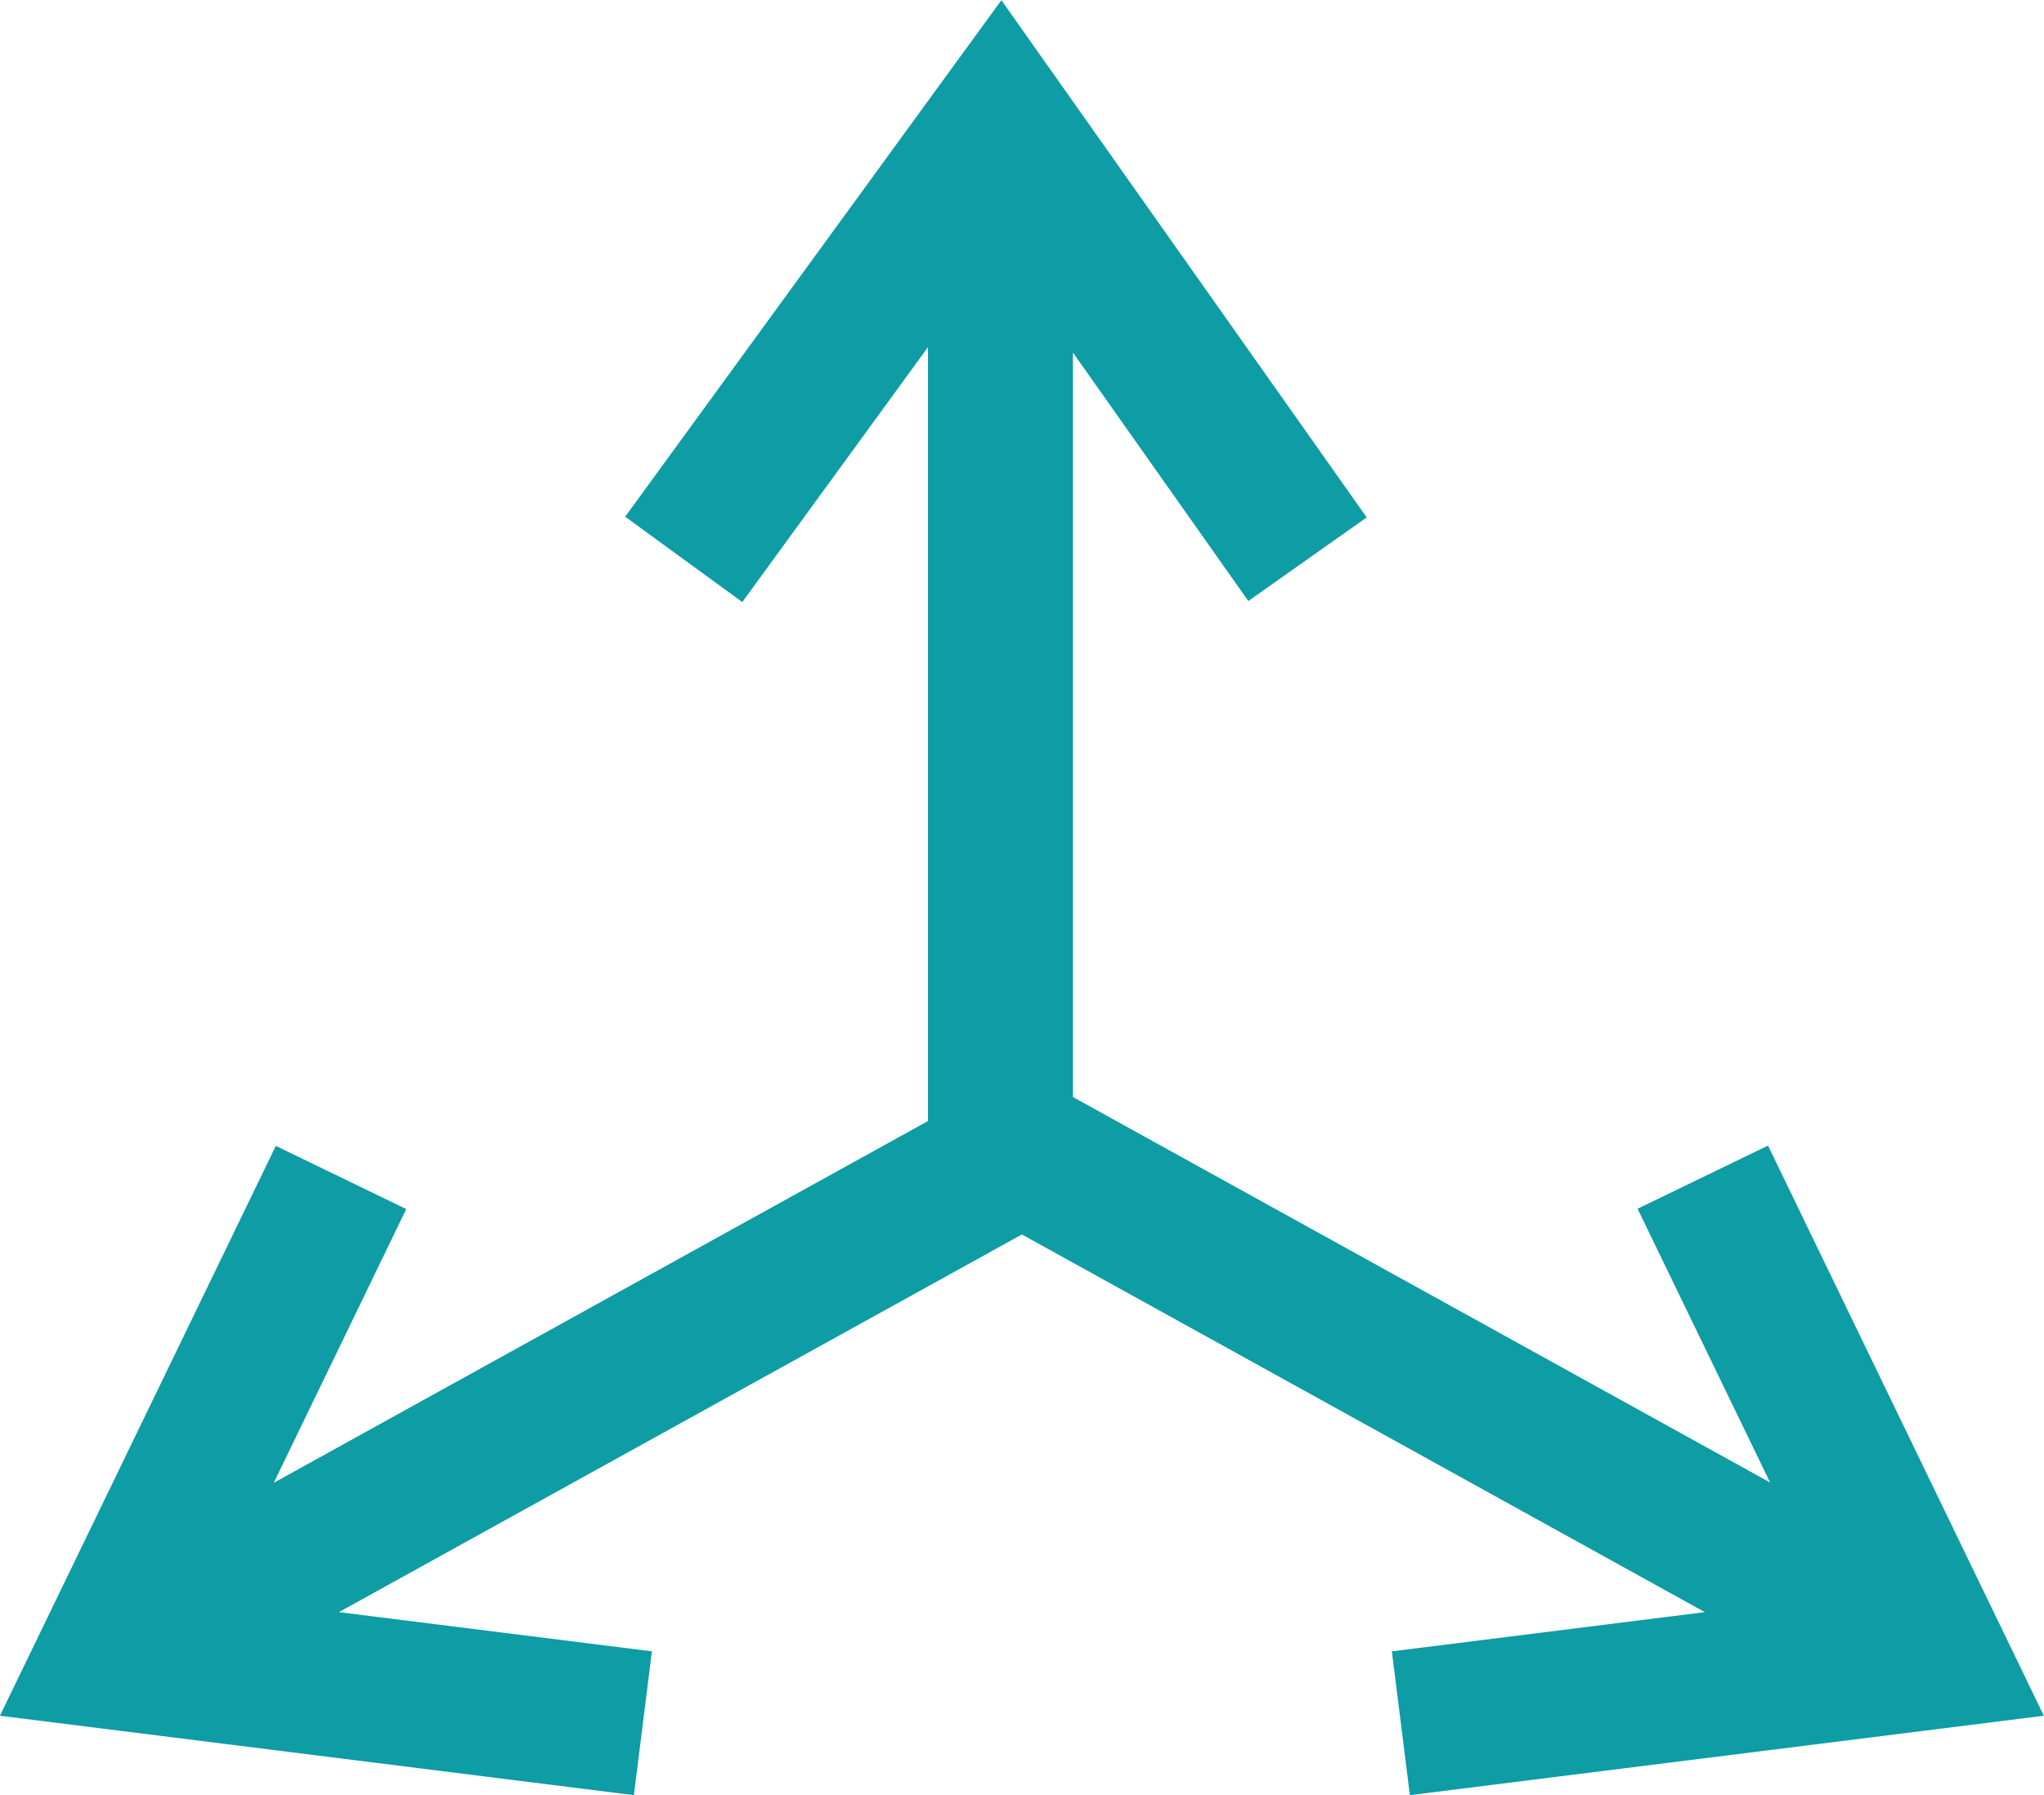 <?xml version="1.0" encoding="UTF-8"?>
<svg xmlns="http://www.w3.org/2000/svg" width="53.362" height="46.856" viewBox="0 0 53.362 46.856">
  <path id="Pfad_57" data-name="Pfad 57" d="M238.159,230.974l-3.405,1.649,3.459,7.145-18.2-10.061V210.276l4.579,6.484,3.09-2.182-9.537-13.5-9.822,13.482,3.058,2.228,4.848-6.655v20.2l-17.08,9.443,3.459-7.145-3.405-1.649L192,245.856l16.551,2.073.47-3.754-8.171-1.023,17.83-9.858,17.83,9.858-8.171,1.023.47,3.754,16.551-2.073Z" transform="translate(-192.002 -201.073)" fill="#0e9ca5"></path>
</svg>
